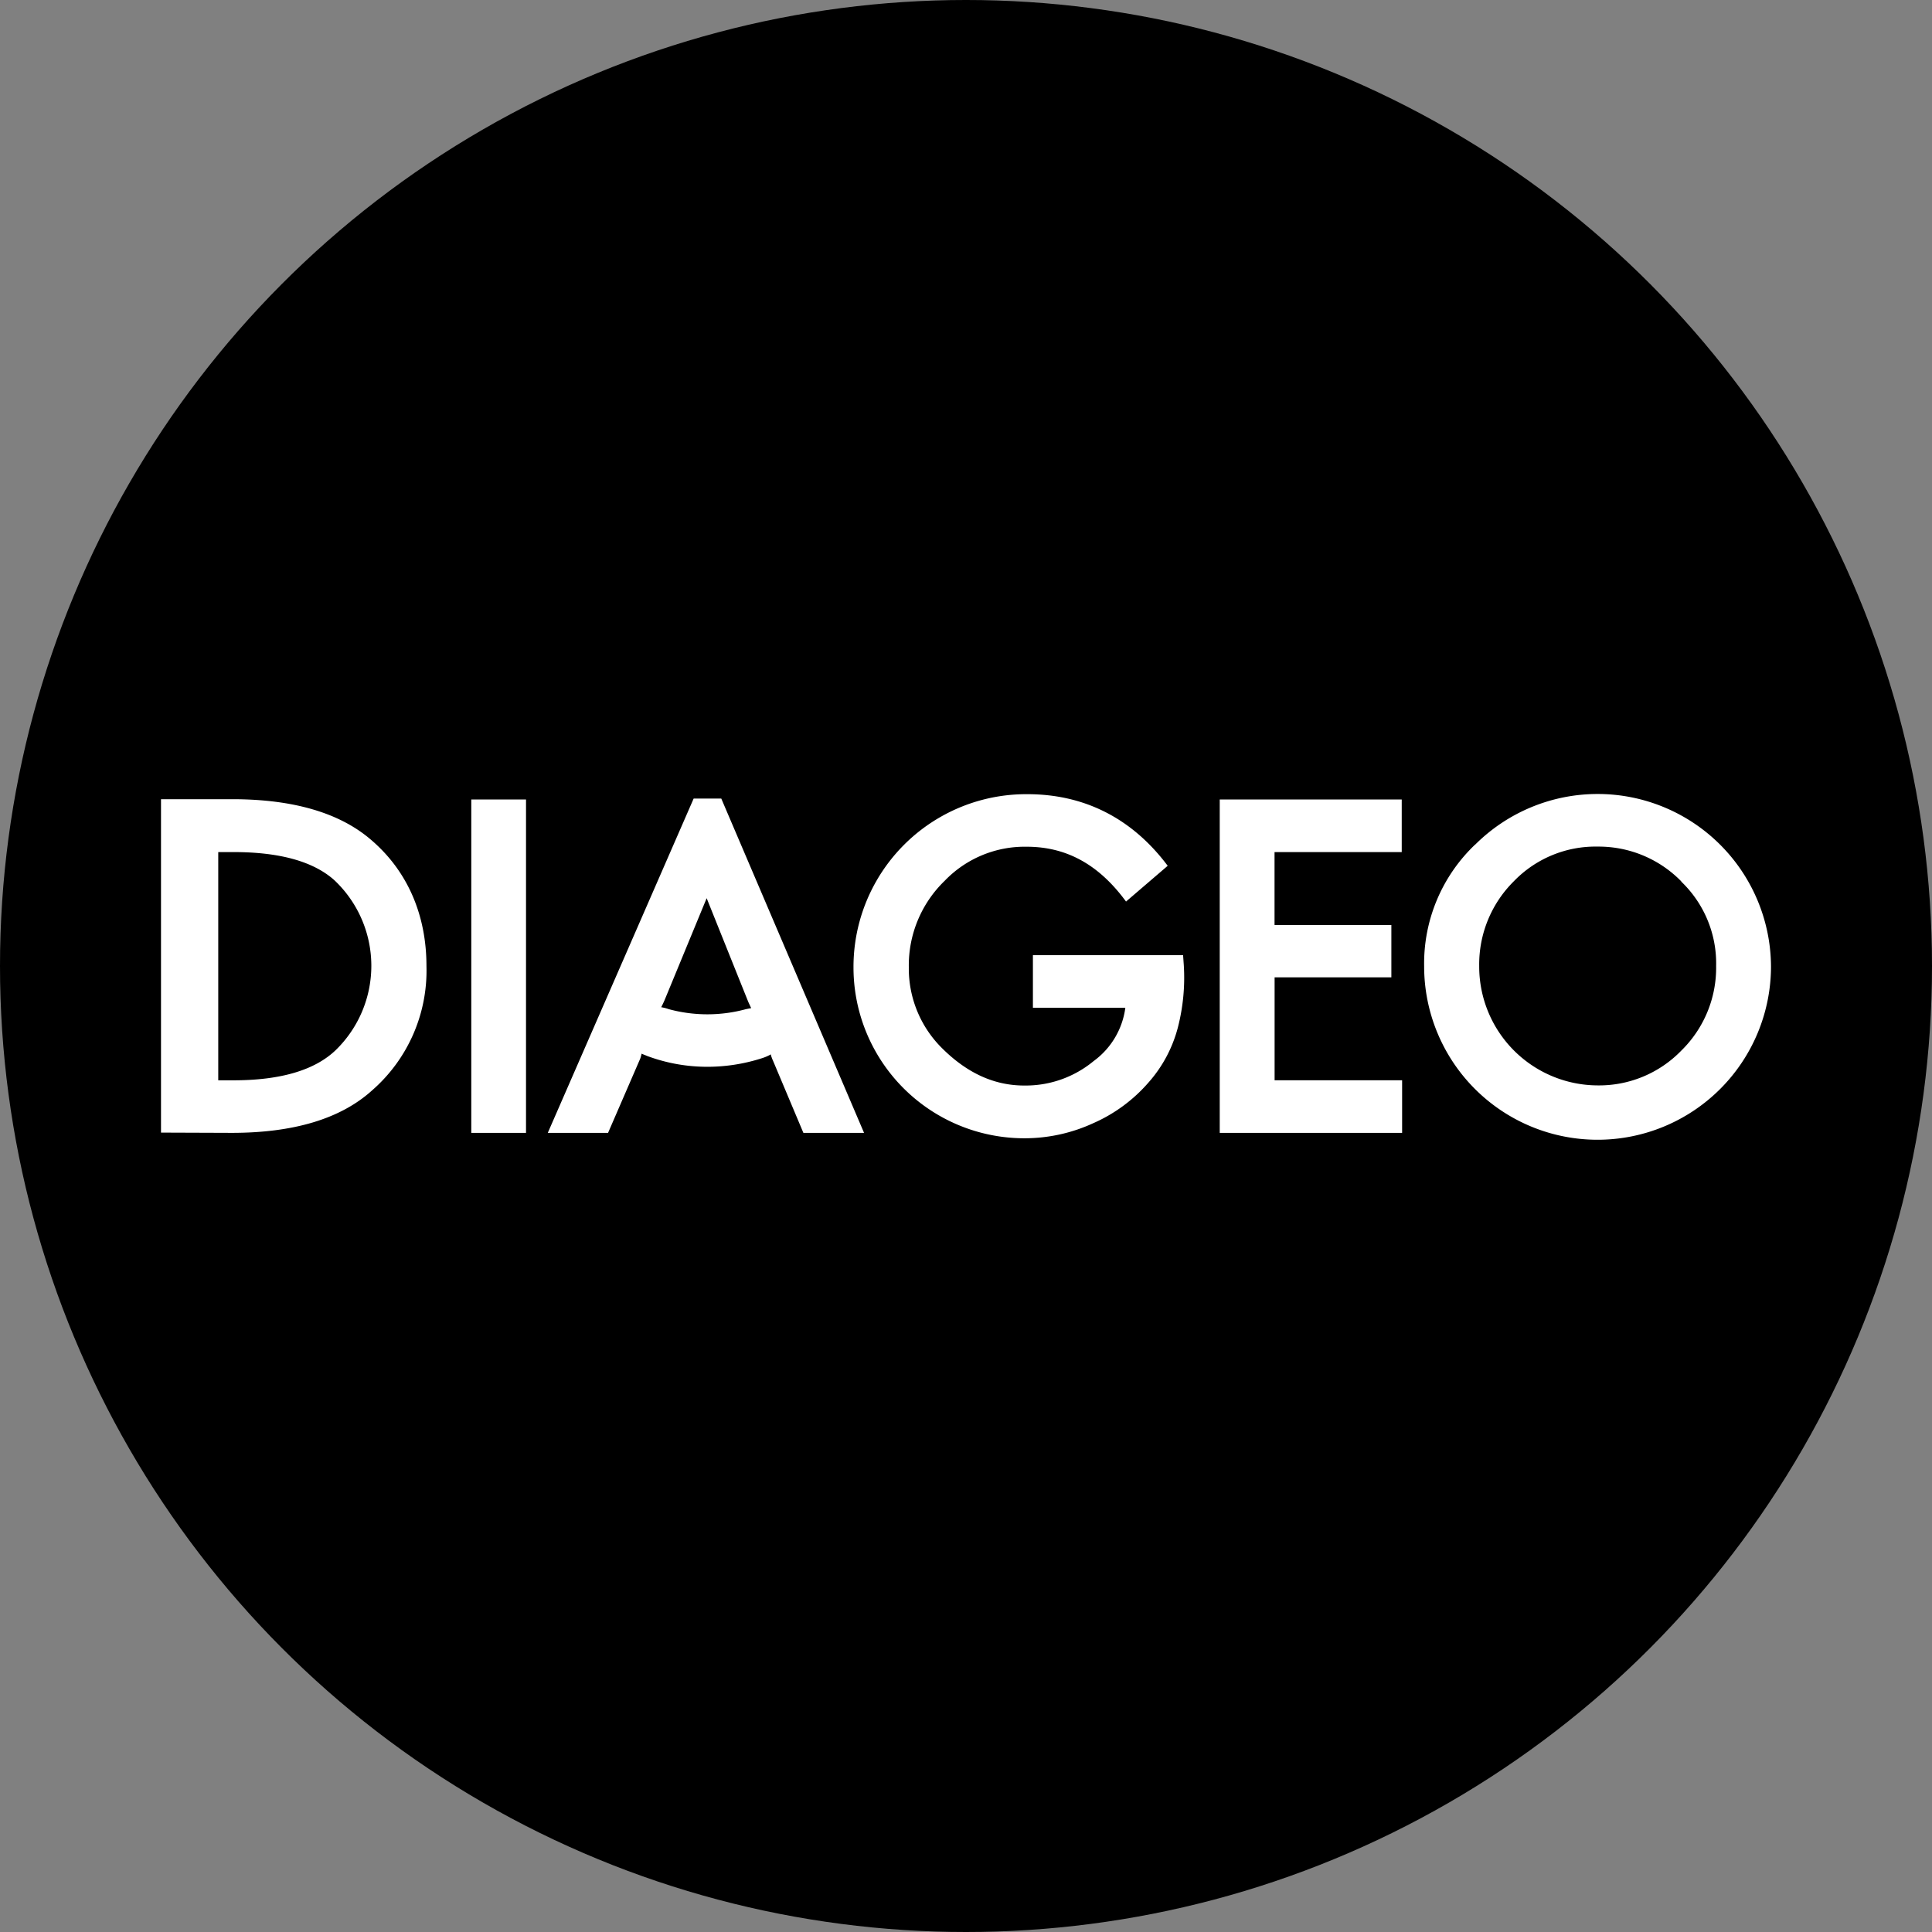 <?xml version='1.0' encoding='utf-8'?>
<svg xmlns="http://www.w3.org/2000/svg" id="Layer_1" data-name="Layer 1" viewBox="0 0 300 300" width="300" height="300"><rect x="0" y="0" width="300" height="300" fill="#808080" stroke="none"/><defs><clipPath id="bz_circular_clip"><circle cx="150.0" cy="150.0" r="150.0" /></clipPath></defs><g clip-path="url(#bz_circular_clip)"><path d="M-1.5-1.5h303v303H-1.5Z" /><path d="M229.06,131.14a25.47,25.47,0,0,0-7.92,18.91,26.93,26.93,0,0,0,53.86,0,26.92,26.92,0,0,0-45.93-18.9m-31.16,20.61h18.14v-8.13H197.91V132.31h19.75v-8.17H189.4v51.77h28.32v-8.17h-19.8v-16ZM73.18,175.91h8.5V124.14h-8.5Zm-37.2,0c9.53,0,16.86-2.14,21.78-6.58A24.67,24.67,0,0,0,66.22,150c0-7.85-2.89-14.75-8.67-19.65-4.88-4.17-12.1-6.25-21.47-6.25H25v51.77Zm84-11.33,4.77,11.33h9.42L112,124h-4.29L85.06,175.91h9.36l5-11.54a6.57,6.57,0,0,0,.21-.76c.21.11.54.22.91.38a26.72,26.72,0,0,0,9.36,1.66,27.6,27.6,0,0,0,8.25-1.28,7.15,7.15,0,0,0,1.55-.65c0,.21.21.69.27.86M174.84,140l6.48-5.56c-5.57-7.43-13-11.12-21.79-11.12a26.82,26.82,0,0,0-27,26.82,26.53,26.53,0,0,0,26.6,26.61,25.49,25.49,0,0,0,10.65-2.35,24.25,24.25,0,0,0,8.56-6.31,20.77,20.77,0,0,0,4.56-8.55,31,31,0,0,0,.92-9.67l-.11-1.55H160.39v8.17h14.35a12.22,12.22,0,0,1-4.93,8.28,16.55,16.55,0,0,1-10.76,3.79c-4.66,0-8.84-1.92-12.69-5.72a17.4,17.4,0,0,1-5.24-12.65,18.27,18.27,0,0,1,5.56-13.41,17.23,17.23,0,0,1,12.74-5.3c6.32,0,11.3,2.89,15.42,8.5m86.23-3.08A17.58,17.58,0,0,1,266.48,150a18,18,0,0,1-5.41,13.14,17.77,17.77,0,0,1-13,5.4A18.46,18.46,0,0,1,229.69,150a18.17,18.17,0,0,1,5.41-13.19,17.61,17.61,0,0,1,13-5.35A17.93,17.93,0,0,1,261.07,136.86ZM36.25,132.31c7.28,0,12.42,1.49,15.63,4.33a18.26,18.26,0,0,1,.21,26.46c-3.21,3.05-8.45,4.65-15.84,4.65H33.89V132.31Zm66.42,24.09c.17-.31.42-.85.53-1.11l6.53-15.82,6.42,16c.11.27.32.69.49,1.07l-.8.16a22.86,22.86,0,0,1-12,0A6.67,6.67,0,0,0,102.67,156.4Z" fill="#fff" /></g></svg>